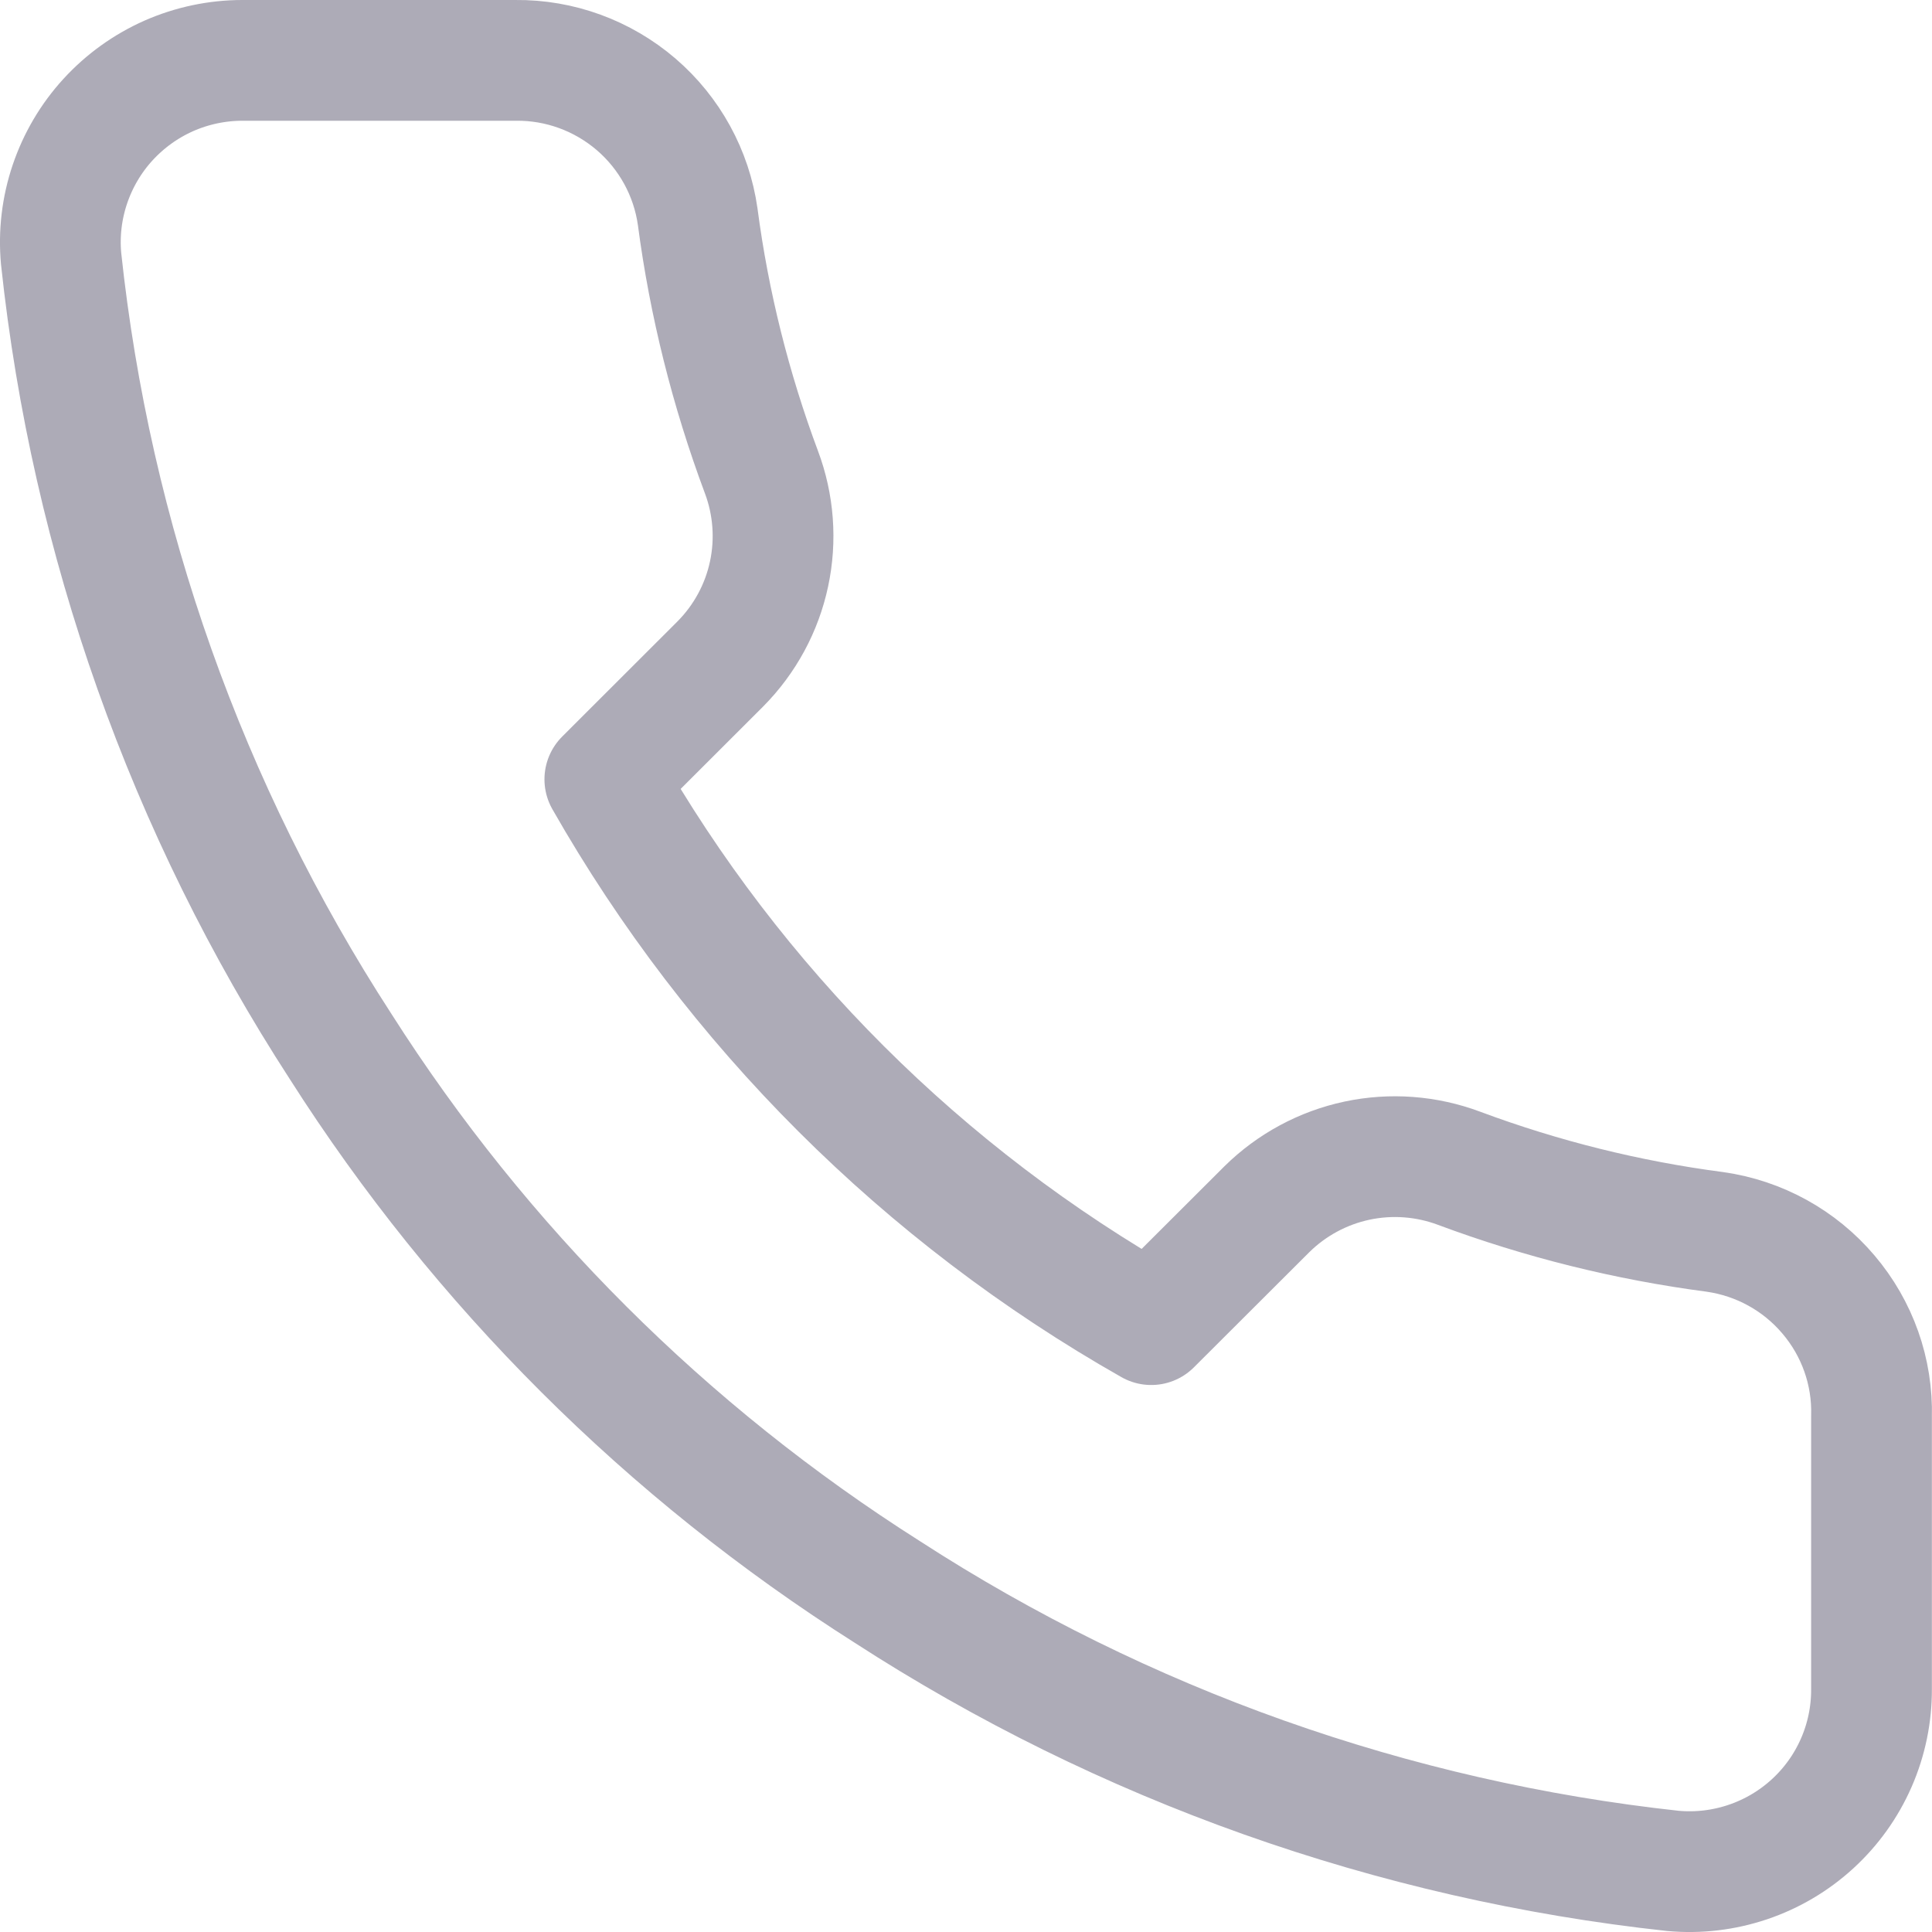 <svg xmlns="http://www.w3.org/2000/svg" width="16" height="16" viewBox="0 0 16 16" fill="none"><path d="M15.499 11.73V13.989C15.5 14.198 15.457 14.406 15.373 14.598C15.289 14.79 15.166 14.962 15.011 15.104C14.856 15.246 14.673 15.354 14.474 15.421C14.275 15.488 14.065 15.513 13.855 15.494C11.535 15.242 9.305 14.451 7.347 13.183C5.524 12.027 3.979 10.486 2.821 8.667C1.547 6.703 0.754 4.468 0.506 2.141C0.487 1.933 0.512 1.723 0.579 1.525C0.646 1.327 0.753 1.145 0.894 0.991C1.036 0.836 1.207 0.713 1.399 0.628C1.59 0.544 1.798 0.5 2.007 0.5H4.27C4.636 0.496 4.99 0.626 5.268 0.864C5.545 1.102 5.727 1.433 5.778 1.795C5.873 2.517 6.051 3.227 6.306 3.91C6.407 4.179 6.429 4.472 6.369 4.753C6.309 5.035 6.169 5.293 5.966 5.498L5.009 6.454C6.082 8.338 7.646 9.899 9.534 10.97L10.492 10.014C10.697 9.812 10.956 9.672 11.238 9.612C11.52 9.552 11.813 9.574 12.083 9.675C12.767 9.93 13.478 10.107 14.202 10.202C14.569 10.254 14.903 10.438 15.142 10.72C15.382 11.002 15.509 11.361 15.499 11.73Z" stroke="#767488" stroke-opacity="0.6" stroke-linecap="round" stroke-linejoin="round"></path></svg>